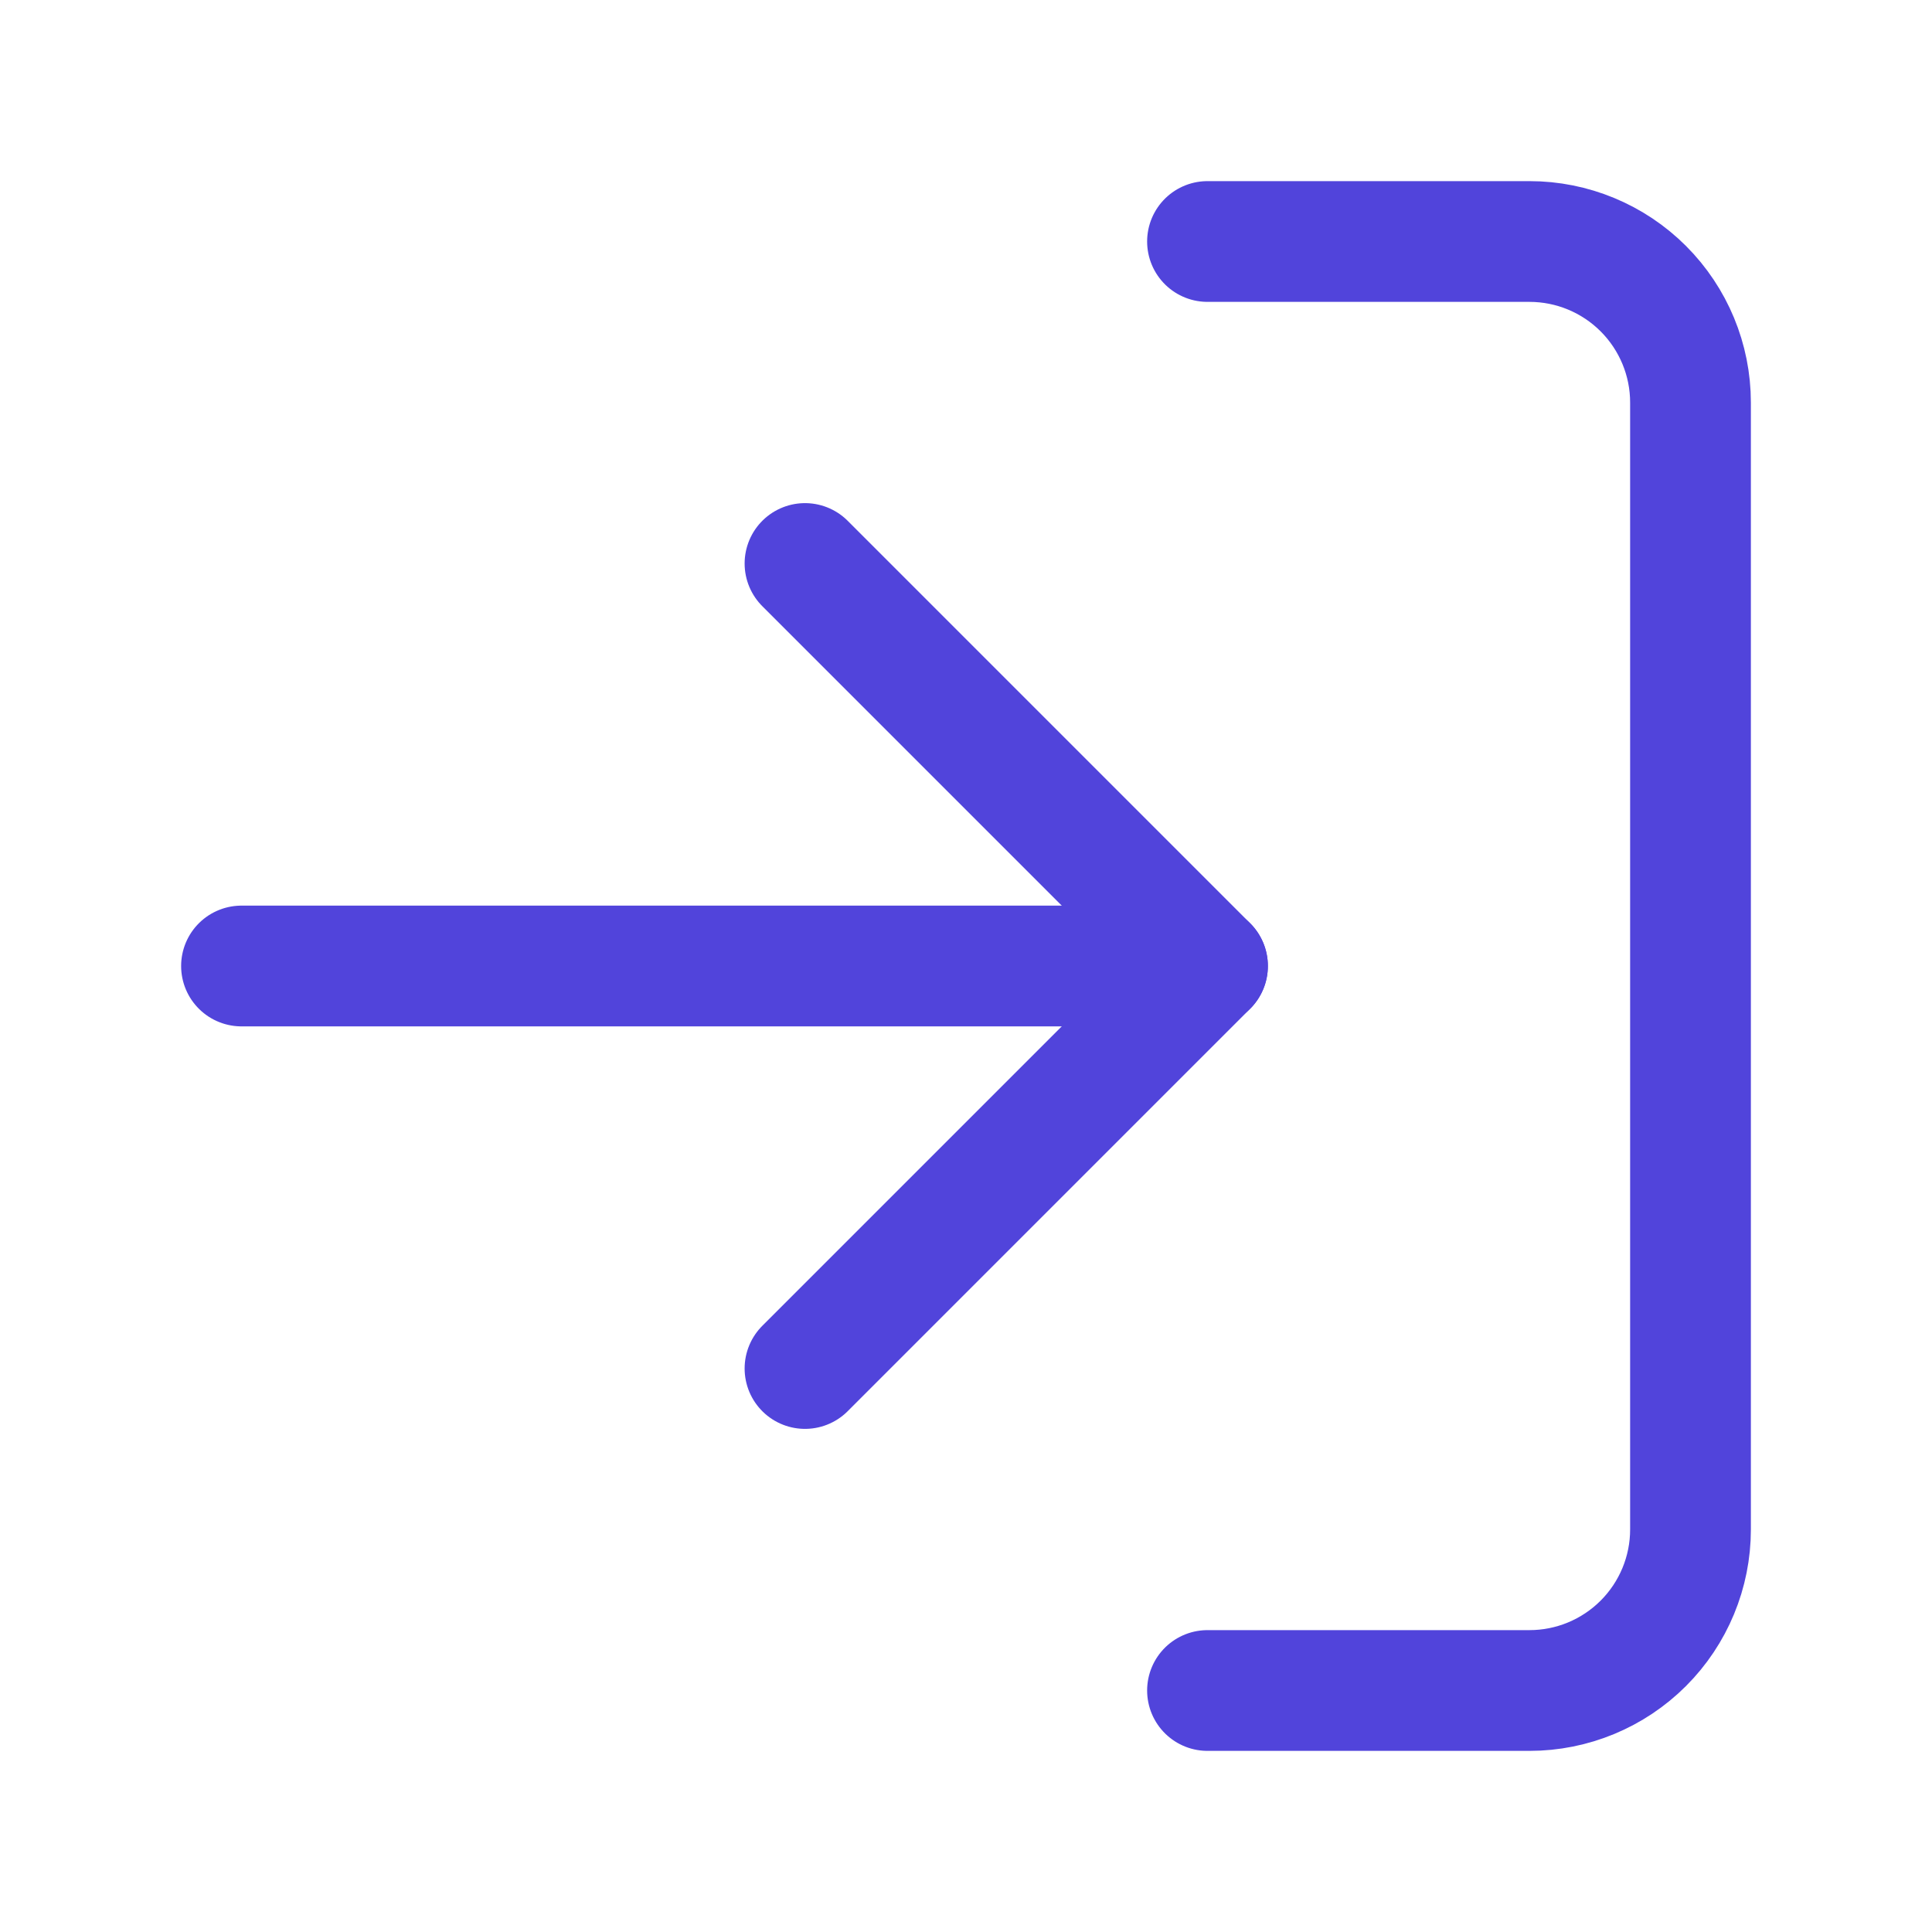 <svg width="24" height="24" viewBox="0 0 24 24" fill="none" xmlns="http://www.w3.org/2000/svg">
<path d="M15 3H19C19.53 3 20.039 3.211 20.414 3.586C20.789 3.961 21 4.47 21 5V19C21 19.53 20.789 20.039 20.414 20.414C20.039 20.789 19.53 21 19 21H15" stroke="#5144DB" stroke-width="1.5" stroke-linecap="round" stroke-linejoin="round"/>
<path d="M10 17L15 12L10 7" stroke="#5144DB" stroke-width="1.5" stroke-linecap="round" stroke-linejoin="round"/>
<path d="M15 12H3" stroke="#5144DB" stroke-width="1.5" stroke-linecap="round" stroke-linejoin="round"/>
</svg>
